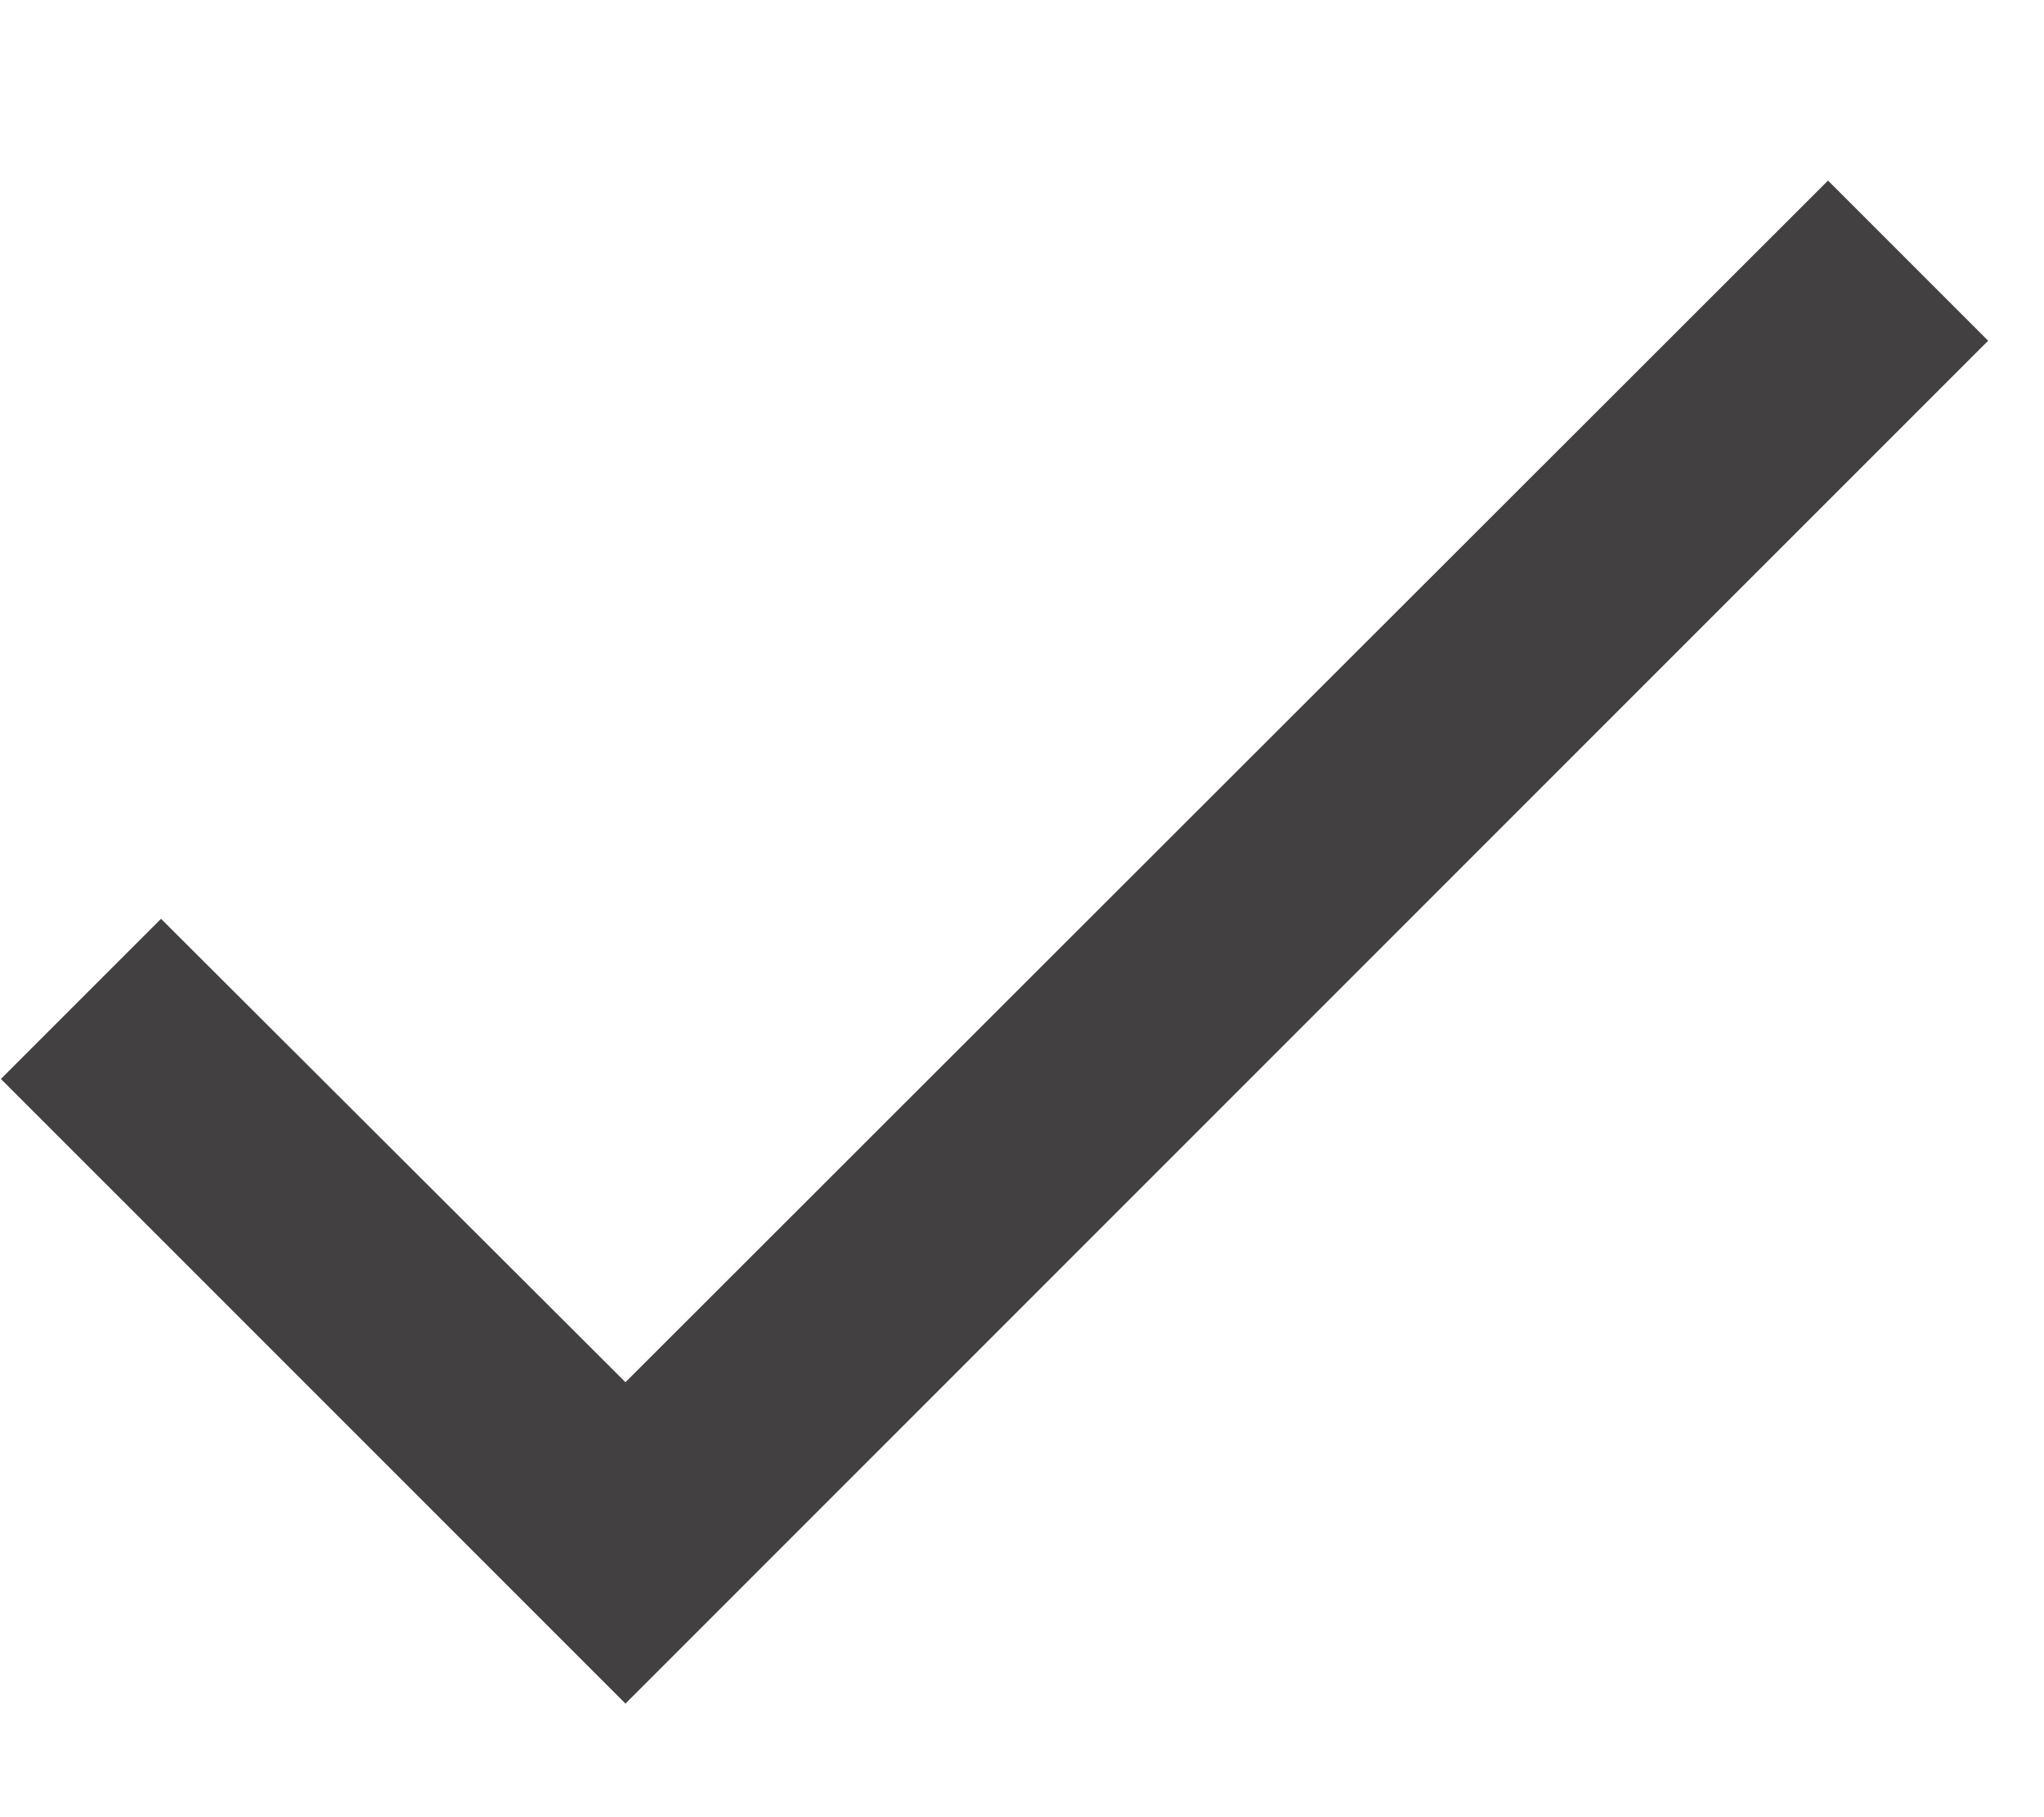 <svg width="9" height="8" viewBox="0 0 9 8" fill="none" xmlns="http://www.w3.org/2000/svg">
<path d="M8.754 1.5L2.754 7.5L0.004 4.75L0.709 4.045L2.754 6.085L8.049 0.795L8.754 1.5Z" fill="#221F20" fill-opacity="0.85"/>
</svg>
